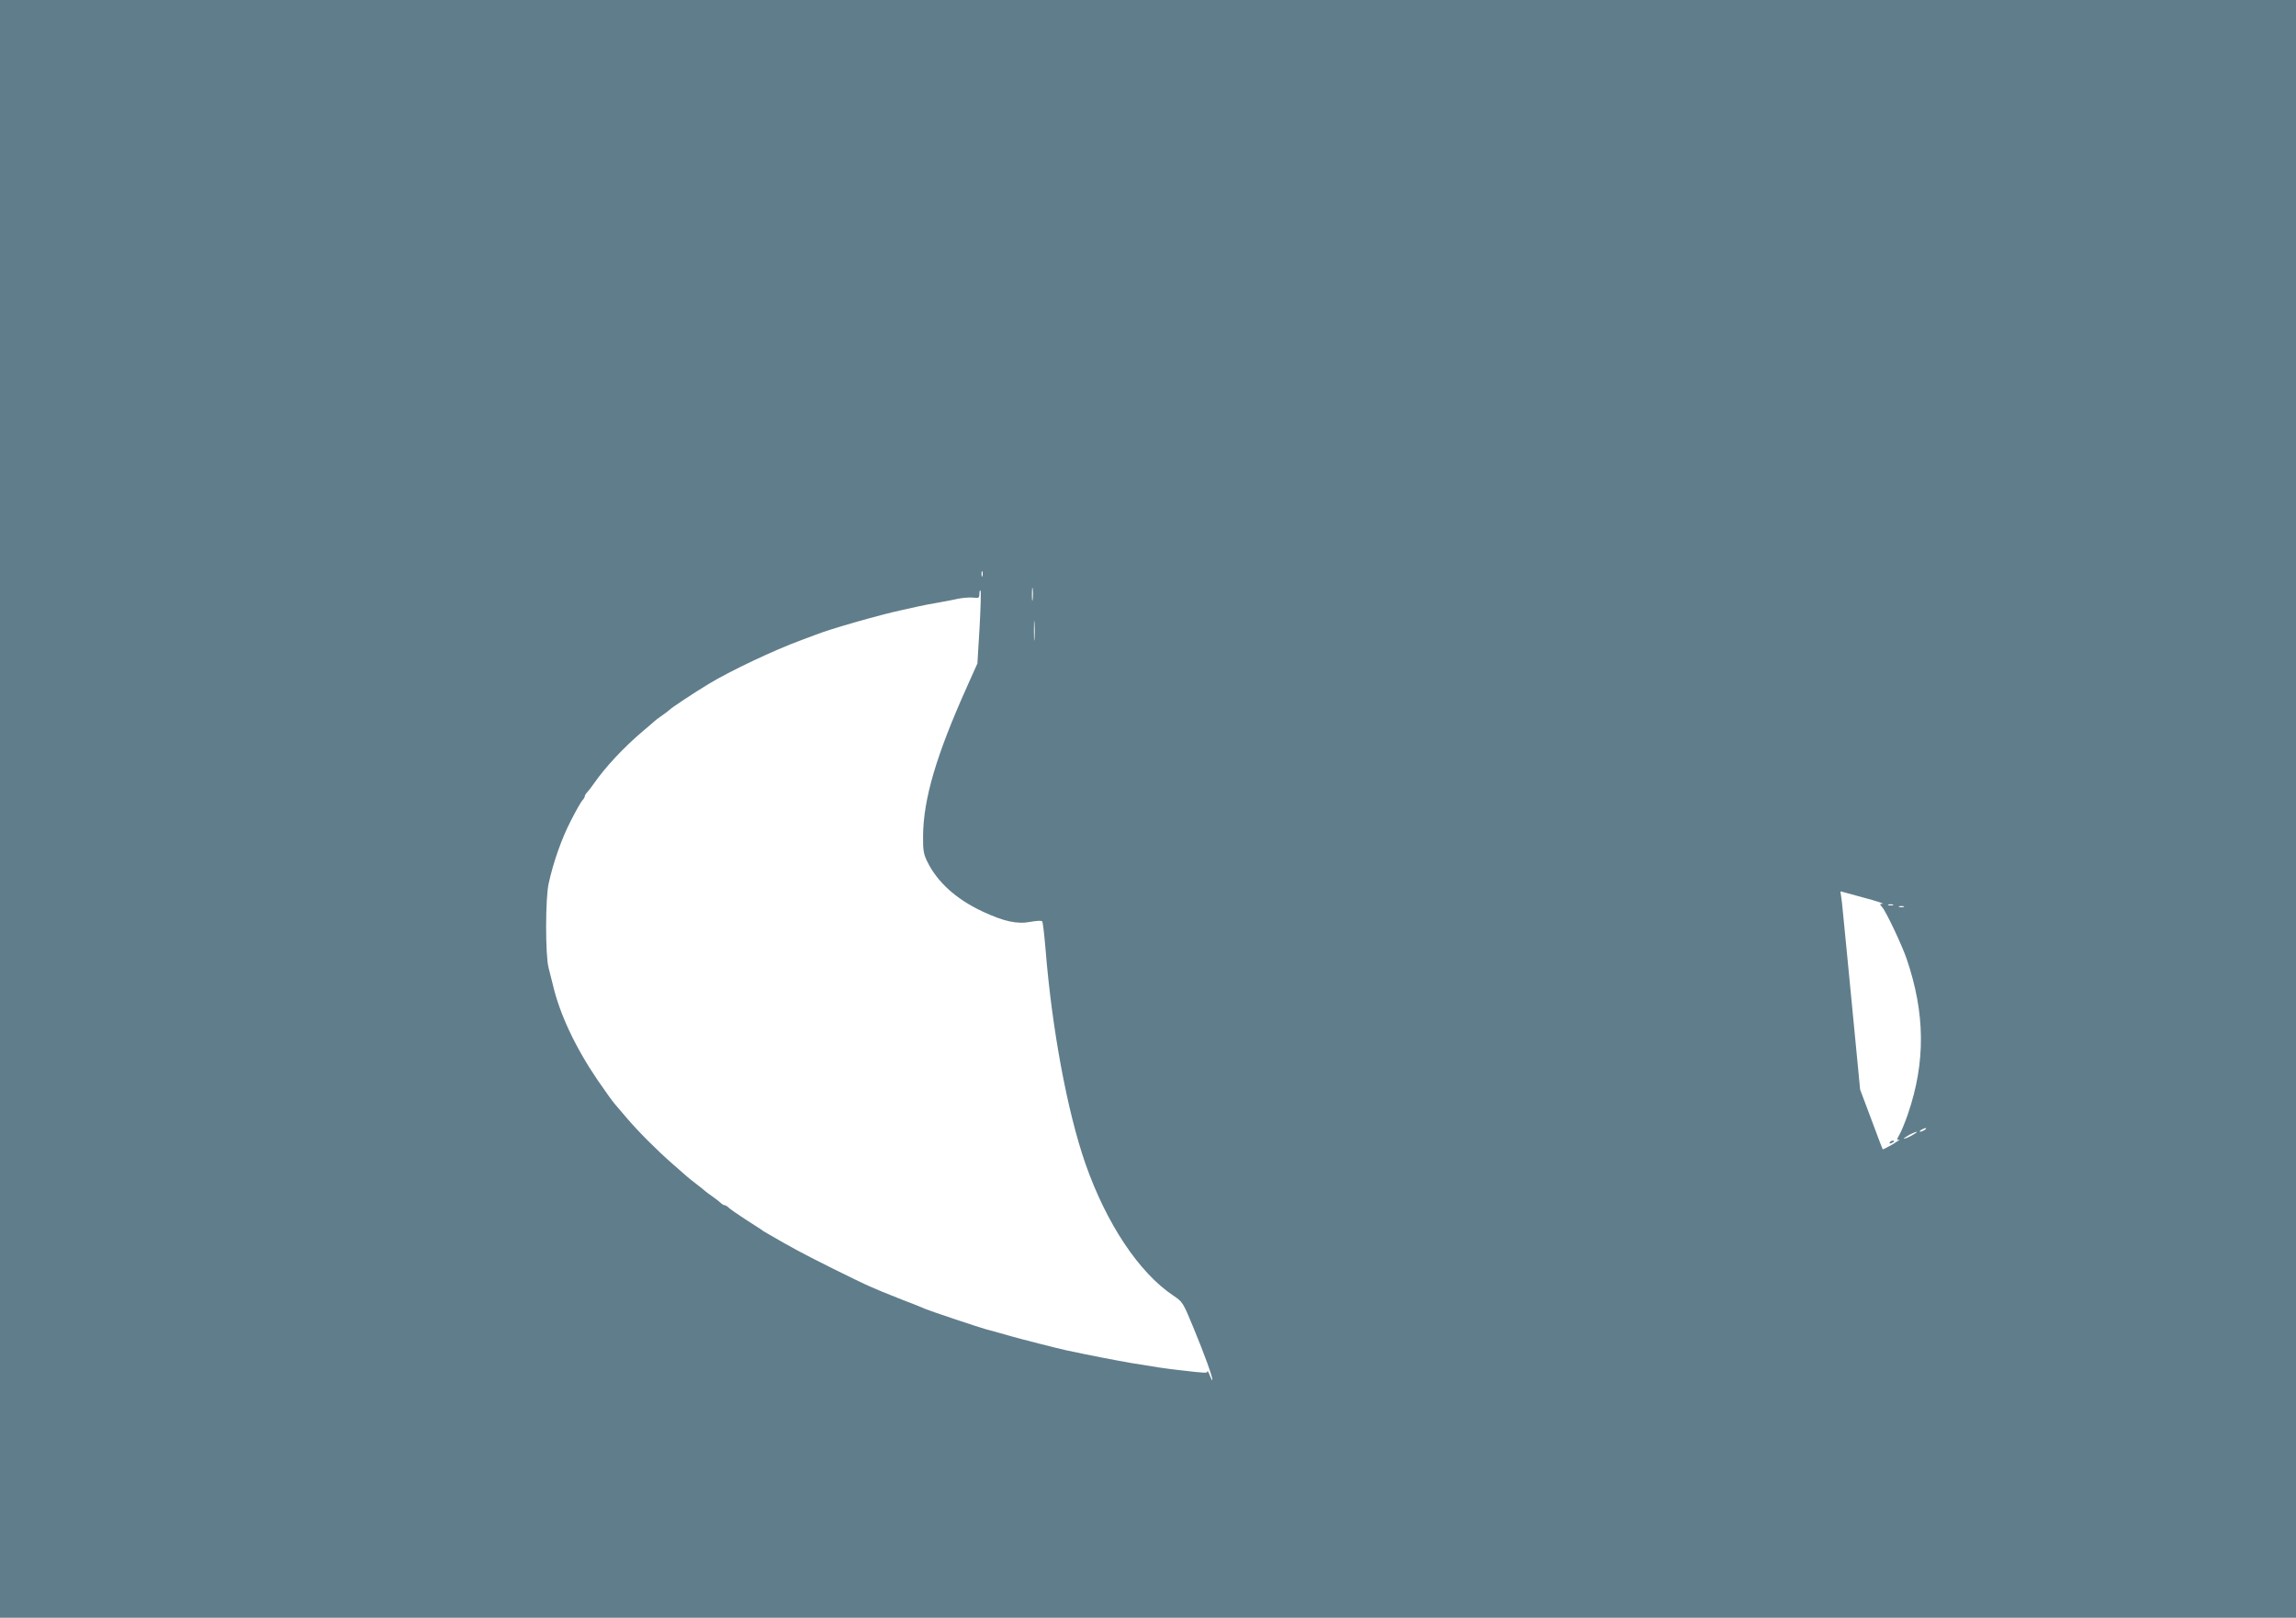 <?xml version="1.0" standalone="no"?>
<!DOCTYPE svg PUBLIC "-//W3C//DTD SVG 20010904//EN"
 "http://www.w3.org/TR/2001/REC-SVG-20010904/DTD/svg10.dtd">
<svg version="1.0" xmlns="http://www.w3.org/2000/svg"
 width="1280pt" height="902pt" viewBox="0 0 1280 902"
 preserveAspectRatio="xMidYMid meet">
<g transform="translate(0,902) scale(0.1,-0.1)"
fill="#607d8b" stroke="none">
<path d="M0 4510 l0 -4510 6400 0 6400 0 0 4510 0 4510 -6400 0 -6400 0 0
-4510z m5477 1298 c-3 -7 -5 -2 -5 12 0 14 2 19 5 13 2 -7 2 -19 0 -25z m280
-130 c-2 -18 -4 -6 -4 27 0 33 2 48 4 33 2 -15 2 -42 0 -60z m-296 -157 l-12
-200 -55 -123 c-174 -387 -246 -631 -248 -838 -1 -81 3 -102 23 -143 56 -115
160 -209 306 -278 121 -57 196 -73 269 -59 32 6 62 8 66 3 4 -4 12 -75 19
-158 36 -445 121 -902 222 -1193 117 -334 298 -607 489 -735 54 -36 55 -39
113 -179 64 -155 107 -275 106 -292 0 -6 -7 5 -14 24 -7 19 -14 30 -14 24 -1
-11 -4 -11 -151 6 -89 10 -118 15 -272 40 -87 15 -237 44 -363 71 -42 9 -258
64 -310 79 -31 9 -87 25 -140 39 -43 12 -306 100 -332 111 -35 15 -62 26 -138
55 -38 15 -86 34 -105 42 -19 8 -51 22 -70 30 -61 26 -342 166 -410 204 -59
32 -83 46 -161 91 -12 7 -28 16 -33 21 -6 4 -47 30 -90 58 -43 28 -85 57 -93
65 -8 8 -18 14 -23 14 -5 0 -15 6 -22 13 -7 7 -29 24 -48 37 -19 13 -37 27
-40 30 -3 3 -25 21 -50 40 -25 19 -47 37 -50 40 -3 3 -39 34 -80 70 -86 75
-192 181 -259 260 -25 30 -54 64 -64 75 -10 11 -54 72 -97 135 -124 183 -210
367 -248 530 -6 25 -17 68 -24 95 -18 69 -18 390 1 470 26 119 73 252 124 350
28 55 57 106 64 113 7 7 13 17 13 22 0 5 6 15 13 22 7 7 24 29 37 48 67 96
167 202 270 290 36 30 67 57 70 60 3 3 21 17 40 30 19 13 37 27 40 30 7 10
145 101 220 146 118 72 365 189 515 244 33 12 69 26 80 30 80 32 355 111 485
139 30 7 73 16 95 21 22 5 69 14 105 20 36 6 86 16 113 22 26 5 63 8 82 6 32
-4 35 -2 35 21 0 13 3 22 6 18 4 -3 1 -96 -5 -206z m306 -64 c-2 -23 -3 -1 -3
48 0 50 1 68 3 42 2 -26 2 -67 0 -90z m4623 -1442 c69 -18 116 -34 106 -34
-18 -1 -18 -2 -3 -19 21 -23 109 -209 136 -287 104 -305 107 -576 7 -868 -15
-43 -35 -93 -46 -112 -17 -31 -17 -33 -2 -29 9 3 -7 -8 -36 -26 -30 -17 -55
-30 -56 -28 -2 2 -30 77 -64 168 l-62 165 -25 260 c-14 143 -34 352 -45 465
-11 113 -23 232 -26 265 -3 33 -7 72 -10 88 -3 15 -4 27 -2 27 2 -1 59 -16
128 -35z m163 -42 c-7 -2 -19 -2 -25 0 -7 3 -2 5 12 5 14 0 19 -2 13 -5z m60
-10 c-7 -2 -19 -2 -25 0 -7 3 -2 5 12 5 14 0 19 -2 13 -5z m117 -1243 c-8 -5
-19 -10 -25 -10 -5 0 -3 5 5 10 8 5 20 10 25 10 6 0 3 -5 -5 -10z m-70 -30
c-19 -11 -39 -19 -45 -19 -5 0 6 8 25 19 19 11 40 19 45 19 6 0 -6 -8 -25 -19z"/>
<path d="M10535 2650 c-3 -6 1 -7 9 -4 18 7 21 14 7 14 -6 0 -13 -4 -16 -10z"/>
</g>
</svg>
